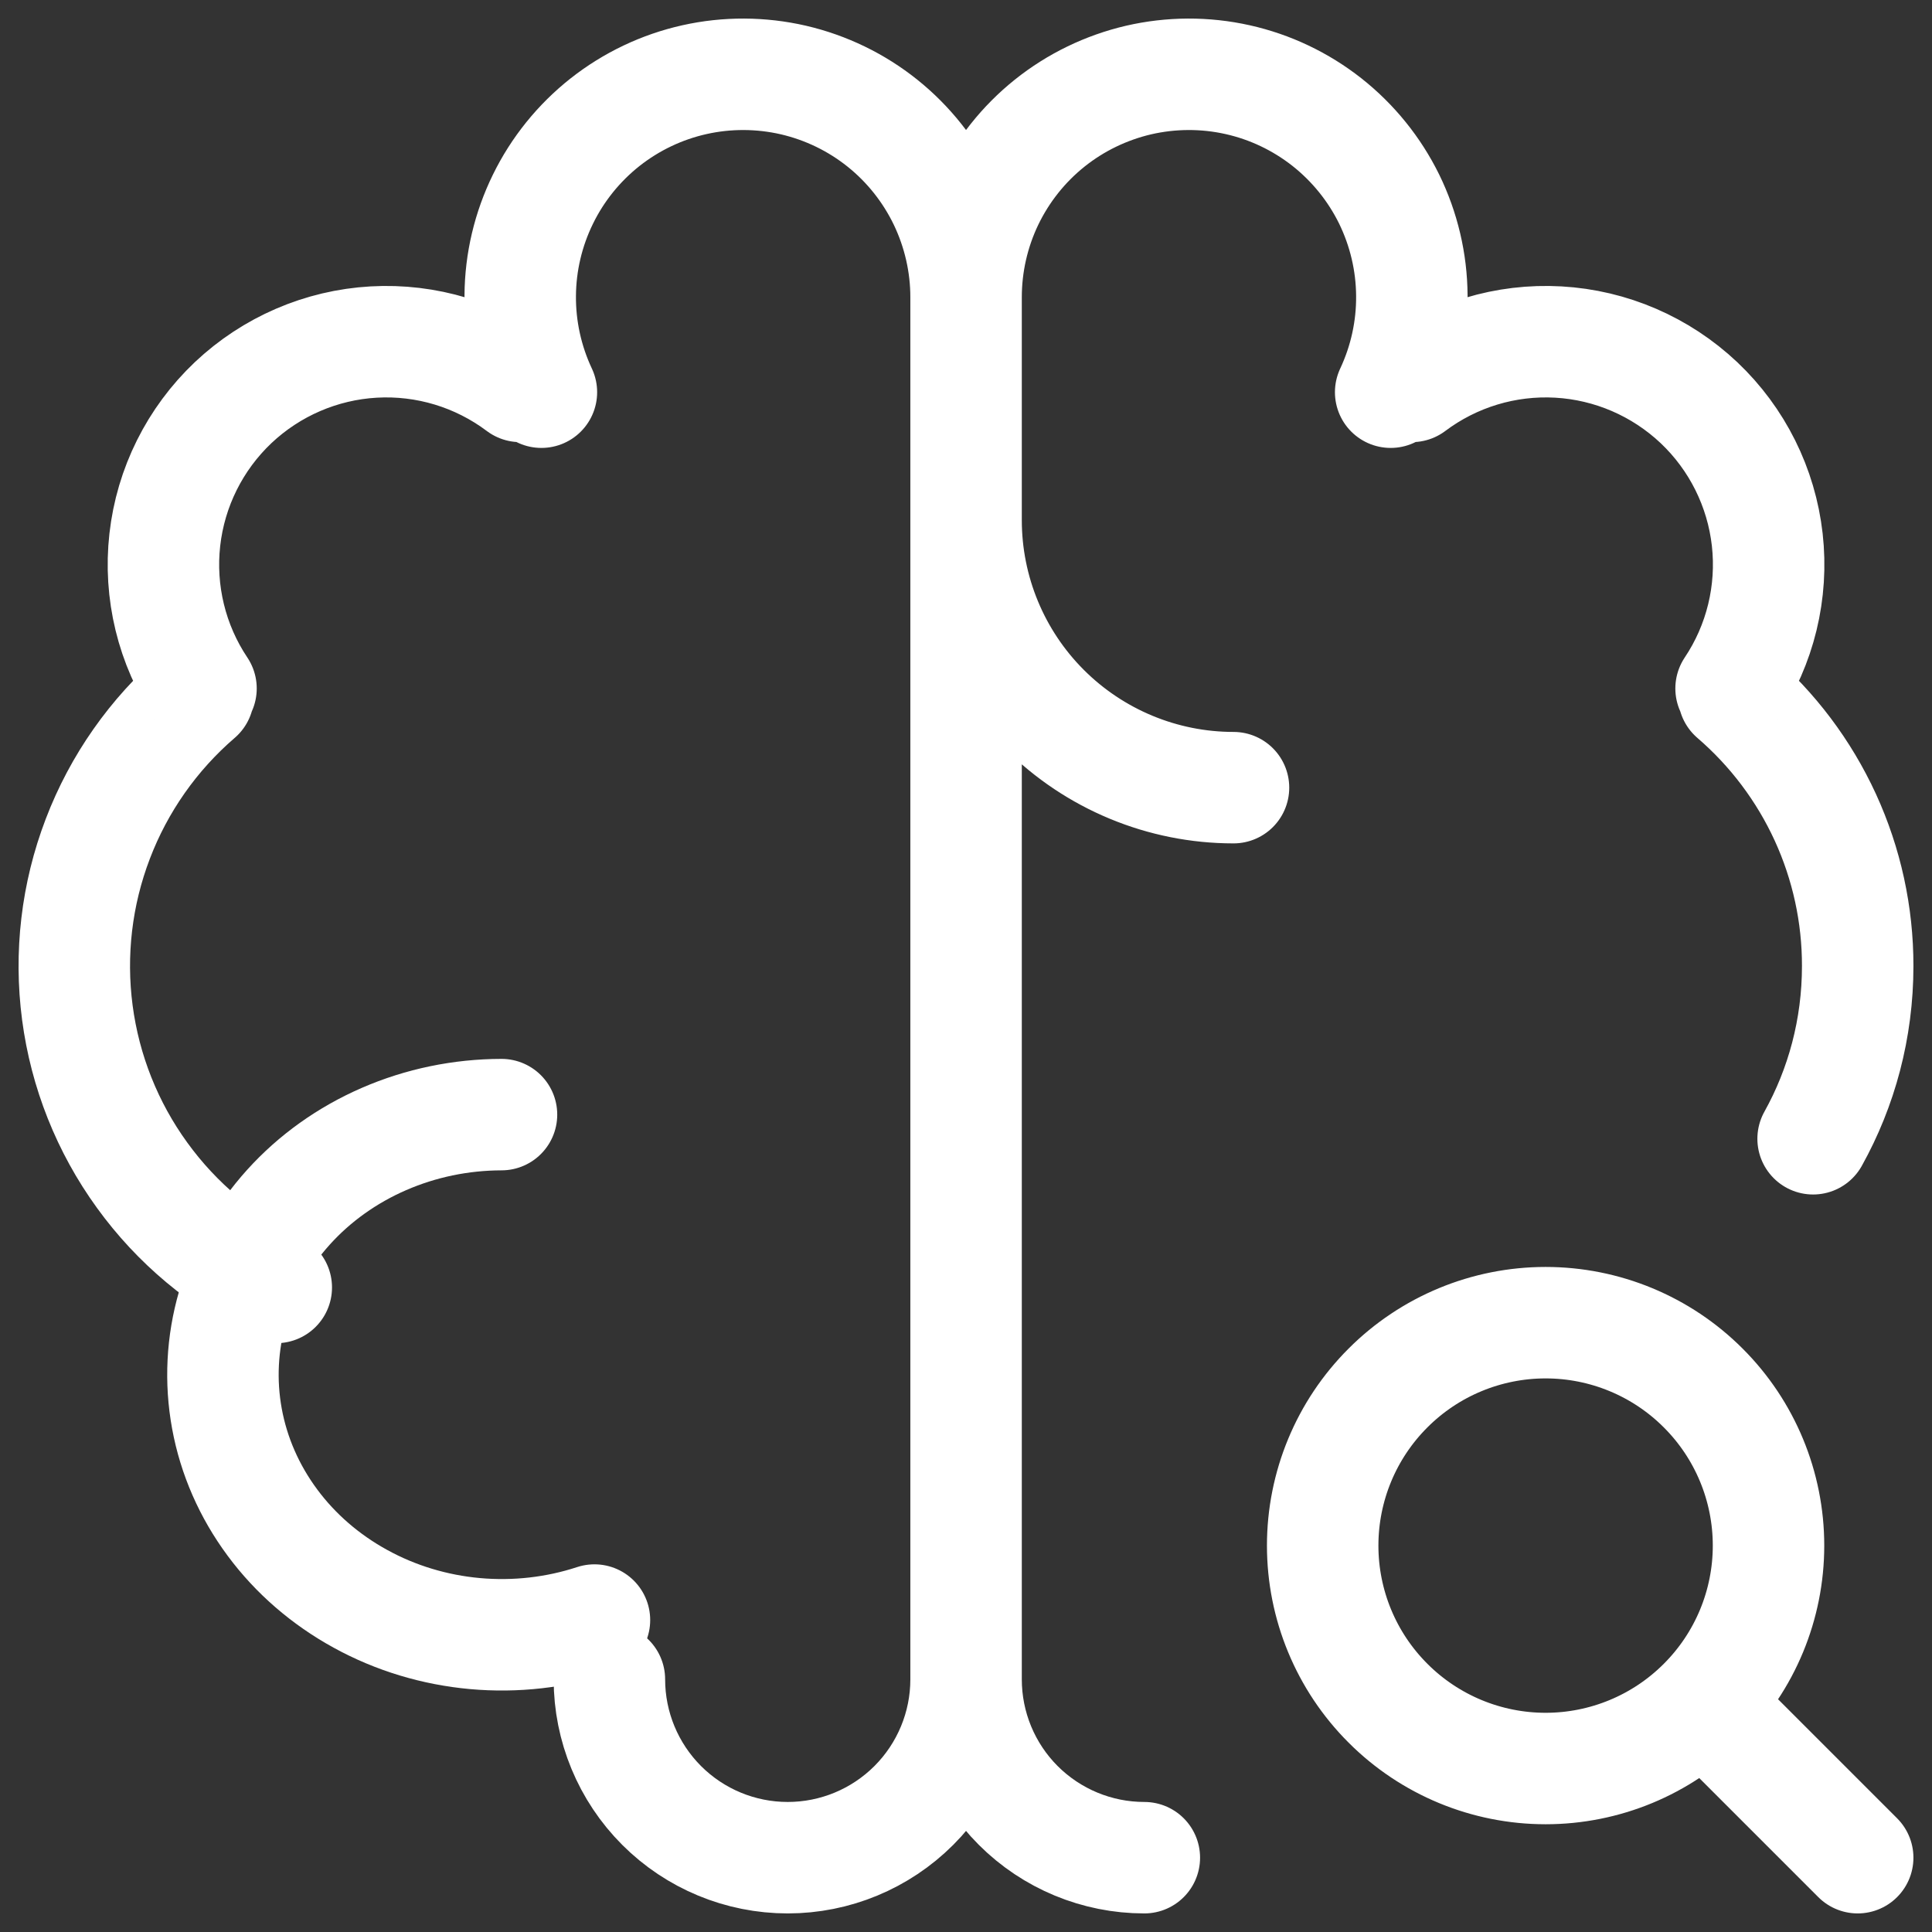 <?xml version="1.0" encoding="UTF-8"?> <svg xmlns="http://www.w3.org/2000/svg" width="26" height="26" viewBox="0 0 26 26" fill="none"><rect x="0" y="0" width="26" height="26" fill="#333333" stroke="none"/><path d="M6.749 15C6.202 15.001 5.663 15.113 5.168 15.328C4.673 15.543 4.234 15.856 3.882 16.246C3.53 16.636 3.274 17.092 3.131 17.584C2.988 18.075 2.962 18.59 3.054 19.092C3.146 19.594 3.355 20.071 3.666 20.49C3.976 20.909 4.381 21.259 4.852 21.517C5.323 21.776 5.849 21.935 6.392 21.984C6.936 22.033 7.485 21.971 8 21.802" stroke="white" stroke-width="1.5" stroke-linecap="round" stroke-linejoin="round"></path><path d="M3.718 17.326C3 16.98 2.379 16.461 1.912 15.815C1.444 15.17 1.145 14.418 1.041 13.628C0.937 12.837 1.031 12.034 1.316 11.289C1.6 10.544 2.065 9.882 2.669 9.362M2.705 9.265C2.311 8.676 2.139 7.967 2.218 7.263C2.297 6.559 2.623 5.906 3.137 5.419C3.652 4.933 4.322 4.643 5.029 4.603C5.736 4.563 6.434 4.774 7.001 5.2M7.286 5.278C7.095 4.871 6.997 4.426 7.001 3.977C7.004 3.527 7.109 3.084 7.307 2.68C7.504 2.277 7.79 1.923 8.143 1.644C8.496 1.366 8.907 1.17 9.346 1.072C9.785 0.974 10.24 0.976 10.678 1.077C11.116 1.179 11.525 1.377 11.876 1.658C12.227 1.939 12.51 2.296 12.705 2.701C12.899 3.106 13.001 3.55 13.001 4M13.001 4V22.6M13.001 4C13.001 3.55 13.102 3.106 13.296 2.701C13.491 2.296 13.774 1.939 14.125 1.658C14.476 1.377 14.886 1.179 15.323 1.077C15.761 0.976 16.216 0.974 16.655 1.072C17.094 1.17 17.505 1.366 17.858 1.644C18.211 1.923 18.497 2.277 18.695 2.68C18.892 3.084 18.997 3.527 19 3.977C19.004 4.426 18.906 4.871 18.715 5.278M13.001 22.6C13.001 23.236 12.748 23.847 12.298 24.297C11.848 24.747 11.237 25 10.601 25C9.964 25 9.354 24.747 8.904 24.297C8.454 23.847 8.201 23.236 8.201 22.6M13.001 22.6C13.001 23.236 13.253 23.847 13.703 24.297C14.153 24.747 14.764 25 15.4 25M13.001 7C13.001 7.954 13.38 8.87 14.055 9.545C14.73 10.22 15.646 10.6 16.6 10.6M23.332 9.362C23.856 9.813 24.276 10.371 24.564 10.998C24.852 11.626 25.001 12.309 25 13C25 13.843 24.783 14.637 24.4 15.325M23.296 9.265C23.69 8.676 23.862 7.967 23.783 7.263C23.704 6.559 23.378 5.906 22.864 5.419C22.349 4.933 21.679 4.643 20.972 4.603C20.265 4.563 19.567 4.774 19 5.2M23.2 23.2L25 25M17.8 20.8C17.8 21.596 18.116 22.359 18.679 22.921C19.241 23.484 20.005 23.8 20.8 23.8C21.596 23.8 22.359 23.484 22.921 22.921C23.484 22.359 23.8 21.596 23.8 20.8C23.8 20.004 23.484 19.241 22.921 18.679C22.359 18.116 21.596 17.8 20.8 17.8C20.005 17.8 19.241 18.116 18.679 18.679C18.116 19.241 17.8 20.004 17.8 20.8Z" stroke="white" stroke-width="1.5" stroke-linecap="round" stroke-linejoin="round"></path></svg> 